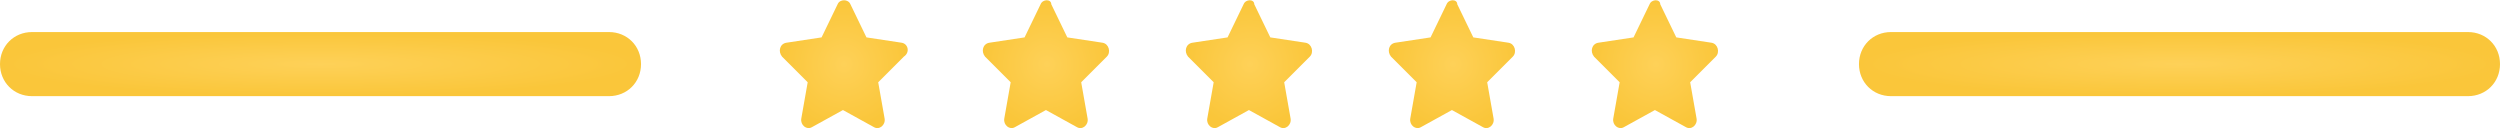 <?xml version="1.0" encoding="utf-8"?>
<!-- Generator: Adobe Illustrator 22.1.0, SVG Export Plug-In . SVG Version: 6.00 Build 0)  -->
<svg version="1.1" id="Layer_1" xmlns="http://www.w3.org/2000/svg" xmlns:xlink="http://www.w3.org/1999/xlink" x="0px" y="0px"
	 viewBox="0 0 234 12" style="enable-background:new 0 0 234 12;" xml:space="preserve">
<style type="text/css">
	.st0{fill:url(#SVGID_1_);}
	.st1{fill:url(#SVGID_2_);}
	.st2{fill:url(#SVGID_3_);}
	.st3{fill:url(#SVGID_4_);}
	.st4{fill:url(#SVGID_5_);}
	.st5{fill:url(#SVGID_6_);}
	.st6{fill:url(#SVGID_7_);}
</style>
<radialGradient id="SVGID_1_" cx="-51" cy="261.4" r="1" gradientTransform="matrix(1.836970e-16 3 30 -1.836970e-15 -7638 159)" gradientUnits="userSpaceOnUse">
	<stop  offset="0" style="stop-color:#FED158"/>
	<stop  offset="1" style="stop-color:#FAC63A"/>
</radialGradient>
<path class="st0" d="M177,3h54c1.7,0,3,1.3,3,3l0,0c0,1.7-1.3,3-3,3h-54c-1.7,0-3-1.3-3-3l0,0C174,4.3,175.3,3,177,3z"/>
<radialGradient id="SVGID_2_" cx="-51" cy="261.4" r="1" gradientTransform="matrix(1.836970e-16 3 30 -1.836970e-15 -7812 159)" gradientUnits="userSpaceOnUse">
	<stop  offset="0" style="stop-color:#FED158"/>
	<stop  offset="1" style="stop-color:#FAC63A"/>
</radialGradient>
<path class="st1" d="M3,3h54c1.7,0,3,1.3,3,3l0,0c0,1.7-1.3,3-3,3H3C1.3,9,0,7.7,0,6l0,0C0,4.3,1.3,3,3,3z"/>
<radialGradient id="SVGID_3_" cx="-91.5" cy="279" r="1" gradientTransform="matrix(3.673941e-16 6 6 -3.673941e-16 -1595 555)" gradientUnits="userSpaceOnUse">
	<stop  offset="0" style="stop-color:#FED158"/>
	<stop  offset="1" style="stop-color:#FAC63A"/>
</radialGradient>
<path class="st2" d="M78.4,0.4l-1.5,3.1L73.6,4c-0.6,0.1-0.8,0.8-0.4,1.3l2.4,2.4L75,11.1c-0.1,0.6,0.5,1.1,1,0.8l2.9-1.6l2.9,1.6
	c0.5,0.3,1.1-0.2,1-0.8l-0.6-3.4l2.4-2.4C85.2,4.9,85,4.1,84.4,4l-3.3-0.5l-1.5-3.1C79.4-0.1,78.6-0.1,78.4,0.4z"/>
<radialGradient id="SVGID_4_" cx="-91.5" cy="279" r="1" gradientTransform="matrix(3.673941e-16 6 6 -3.673941e-16 -1576 555)" gradientUnits="userSpaceOnUse">
	<stop  offset="0" style="stop-color:#FED158"/>
	<stop  offset="1" style="stop-color:#FAC63A"/>
</radialGradient>
<path class="st3" d="M97.4,0.4l-1.5,3.1L92.6,4c-0.6,0.1-0.8,0.8-0.4,1.3l2.4,2.4L94,11.1c-0.1,0.6,0.5,1.1,1,0.8l2.9-1.6l2.9,1.6
	c0.5,0.3,1.1-0.2,1-0.8l-0.6-3.4l2.4-2.4c0.4-0.4,0.2-1.2-0.4-1.3l-3.3-0.5l-1.5-3.1C98.4-0.1,97.6-0.1,97.4,0.4z"/>
<radialGradient id="SVGID_5_" cx="-91.5" cy="279" r="1" gradientTransform="matrix(3.673941e-16 6 6 -3.673941e-16 -1557 555)" gradientUnits="userSpaceOnUse">
	<stop  offset="0" style="stop-color:#FED158"/>
	<stop  offset="1" style="stop-color:#FAC63A"/>
</radialGradient>
<path class="st4" d="M116.4,0.4l-1.5,3.1L111.6,4c-0.6,0.1-0.8,0.8-0.4,1.3l2.4,2.4l-0.6,3.4c-0.1,0.6,0.5,1.1,1,0.8l2.9-1.6
	l2.9,1.6c0.5,0.3,1.1-0.2,1-0.8l-0.6-3.4l2.4-2.4c0.4-0.4,0.2-1.2-0.4-1.3l-3.3-0.5l-1.5-3.1C117.4-0.1,116.6-0.1,116.4,0.4z"/>
<radialGradient id="SVGID_6_" cx="-91.5" cy="279" r="1" gradientTransform="matrix(3.673941e-16 6 6 -3.673941e-16 -1538 555)" gradientUnits="userSpaceOnUse">
	<stop  offset="0" style="stop-color:#FED158"/>
	<stop  offset="1" style="stop-color:#FAC63A"/>
</radialGradient>
<path class="st5" d="M135.4,0.4l-1.5,3.1L130.6,4c-0.6,0.1-0.8,0.8-0.4,1.3l2.4,2.4l-0.6,3.4c-0.1,0.6,0.5,1.1,1,0.8l2.9-1.6
	l2.9,1.6c0.5,0.3,1.1-0.2,1-0.8l-0.6-3.4l2.4-2.4c0.4-0.4,0.2-1.2-0.4-1.3l-3.3-0.5l-1.5-3.1C136.4-0.1,135.6-0.1,135.4,0.4z"/>
<radialGradient id="SVGID_7_" cx="-91.5" cy="279" r="1" gradientTransform="matrix(3.673941e-16 6 6 -3.673941e-16 -1519 555)" gradientUnits="userSpaceOnUse">
	<stop  offset="0" style="stop-color:#FED158"/>
	<stop  offset="1" style="stop-color:#FAC63A"/>
</radialGradient>
<path class="st6" d="M154.4,0.4l-1.5,3.1L149.6,4c-0.6,0.1-0.8,0.8-0.4,1.3l2.4,2.4l-0.6,3.4c-0.1,0.6,0.5,1.1,1,0.8l2.9-1.6
	l2.9,1.6c0.5,0.3,1.1-0.2,1-0.8l-0.6-3.4l2.4-2.4c0.4-0.4,0.2-1.2-0.4-1.3l-3.3-0.5l-1.5-3.1C155.4-0.1,154.6-0.1,154.4,0.4z"/>
</svg>
